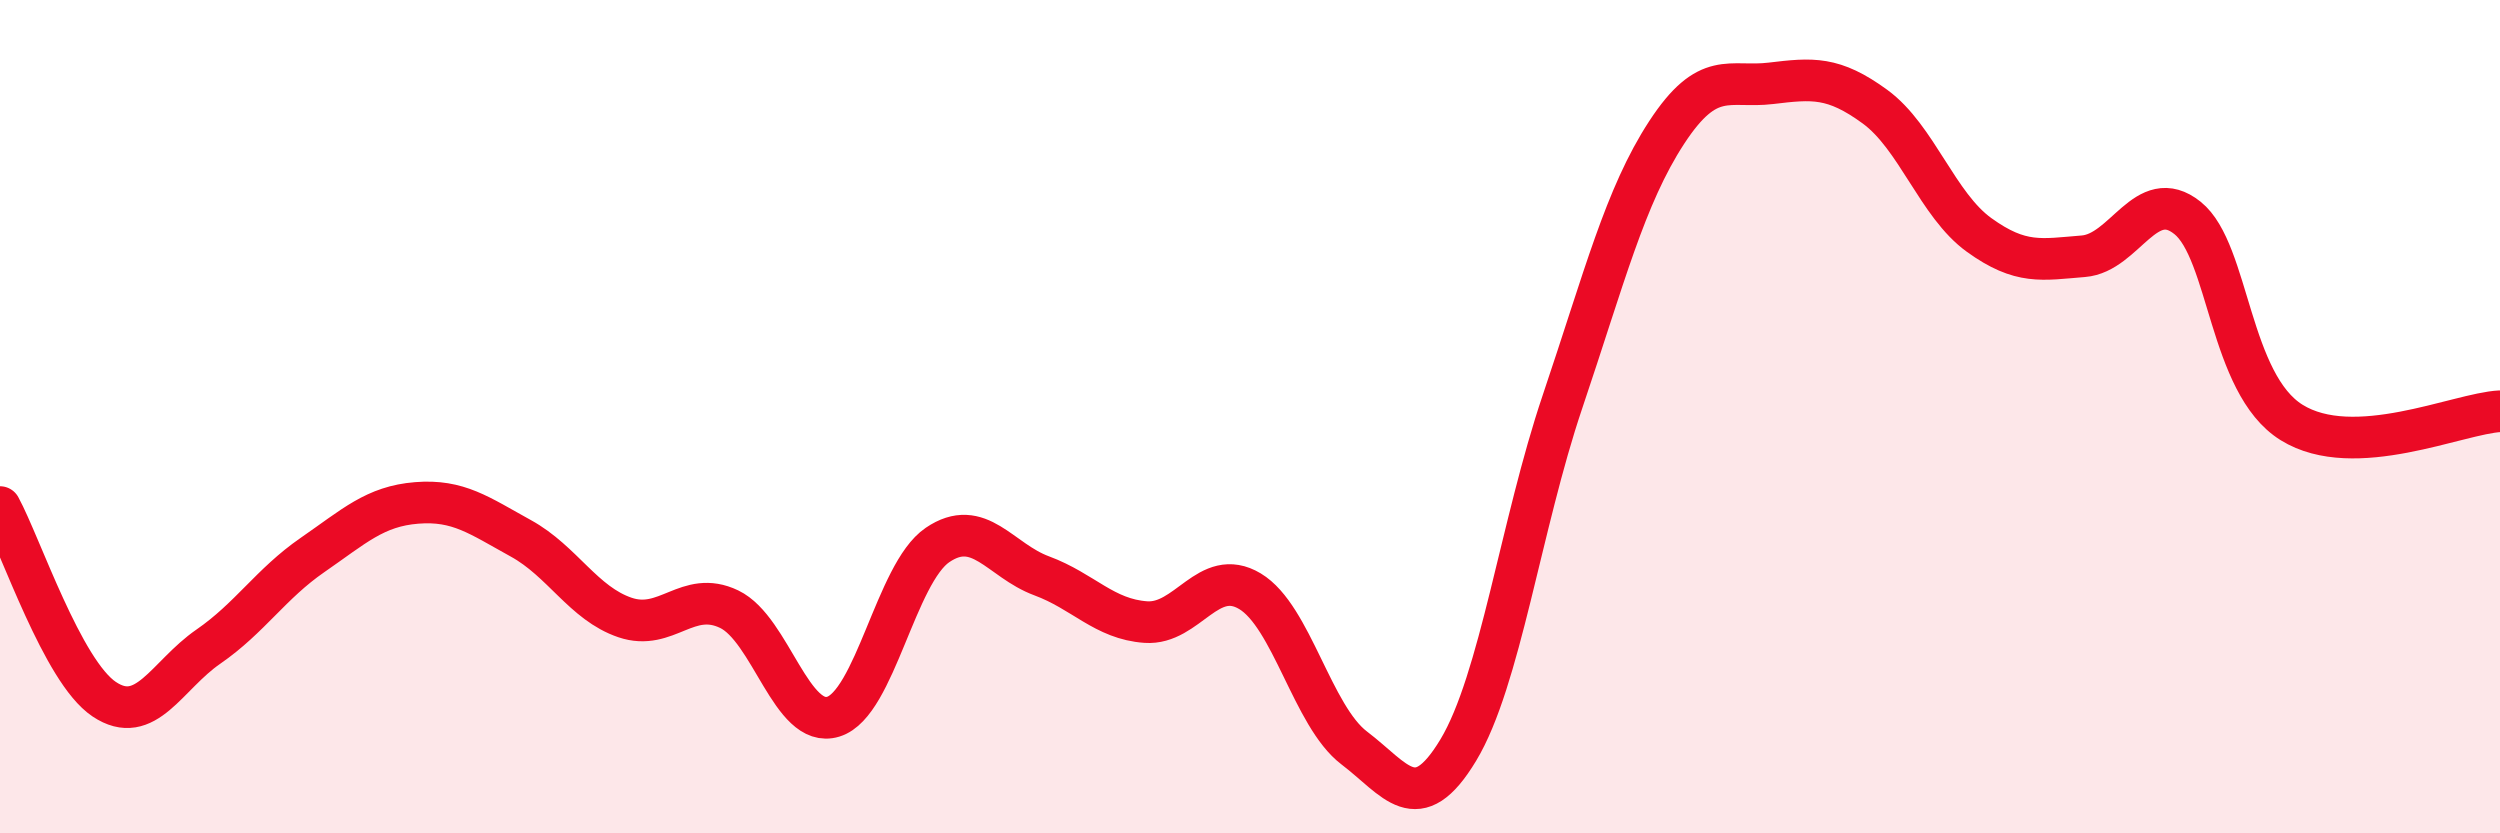 
    <svg width="60" height="20" viewBox="0 0 60 20" xmlns="http://www.w3.org/2000/svg">
      <path
        d="M 0,12.17 C 0.5,13.09 1.5,16.11 2.5,16.78 C 3.5,17.45 4,16.21 5,15.52 C 6,14.83 6.5,14.01 7.5,13.32 C 8.5,12.63 9,12.15 10,12.07 C 11,11.99 11.5,12.37 12.5,12.92 C 13.5,13.47 14,14.48 15,14.82 C 16,15.16 16.5,14.14 17.5,14.62 C 18.5,15.1 19,17.51 20,17.2 C 21,16.89 21.5,13.76 22.5,13.08 C 23.5,12.4 24,13.45 25,13.82 C 26,14.19 26.5,14.86 27.5,14.93 C 28.5,15 29,13.59 30,14.19 C 31,14.79 31.5,17.19 32.5,17.95 C 33.5,18.71 34,19.66 35,18 C 36,16.34 36.5,12.6 37.5,9.64 C 38.5,6.68 39,4.71 40,3.18 C 41,1.65 41.5,2.12 42.5,2 C 43.5,1.88 44,1.83 45,2.56 C 46,3.29 46.5,4.92 47.5,5.64 C 48.5,6.36 49,6.23 50,6.15 C 51,6.07 51.5,4.43 52.5,5.23 C 53.5,6.03 53.5,9.21 55,10.14 C 56.5,11.07 59,9.92 60,9.87L60 20L0 20Z"
        fill="#EB0A25"
        opacity="0.1"
        stroke-linecap="round"
        stroke-linejoin="round"
      />
      <path
        d="M 0,12.17 C 0.5,13.09 1.5,16.11 2.5,16.78 C 3.5,17.45 4,16.21 5,15.52 C 6,14.83 6.5,14.01 7.5,13.32 C 8.5,12.63 9,12.15 10,12.07 C 11,11.99 11.5,12.37 12.5,12.92 C 13.5,13.47 14,14.48 15,14.82 C 16,15.16 16.5,14.14 17.5,14.62 C 18.5,15.1 19,17.51 20,17.2 C 21,16.89 21.5,13.76 22.5,13.08 C 23.5,12.4 24,13.45 25,13.82 C 26,14.19 26.5,14.86 27.5,14.93 C 28.5,15 29,13.59 30,14.19 C 31,14.79 31.5,17.19 32.5,17.95 C 33.5,18.71 34,19.66 35,18 C 36,16.34 36.5,12.6 37.5,9.64 C 38.5,6.68 39,4.71 40,3.18 C 41,1.65 41.5,2.12 42.5,2 C 43.5,1.88 44,1.83 45,2.56 C 46,3.29 46.5,4.92 47.5,5.64 C 48.5,6.36 49,6.23 50,6.15 C 51,6.07 51.5,4.43 52.5,5.23 C 53.5,6.03 53.5,9.21 55,10.14 C 56.5,11.07 59,9.92 60,9.87"
        stroke="#EB0A25"
        stroke-width="1"
        fill="none"
        stroke-linecap="round"
        stroke-linejoin="round"
      />
    </svg>
  